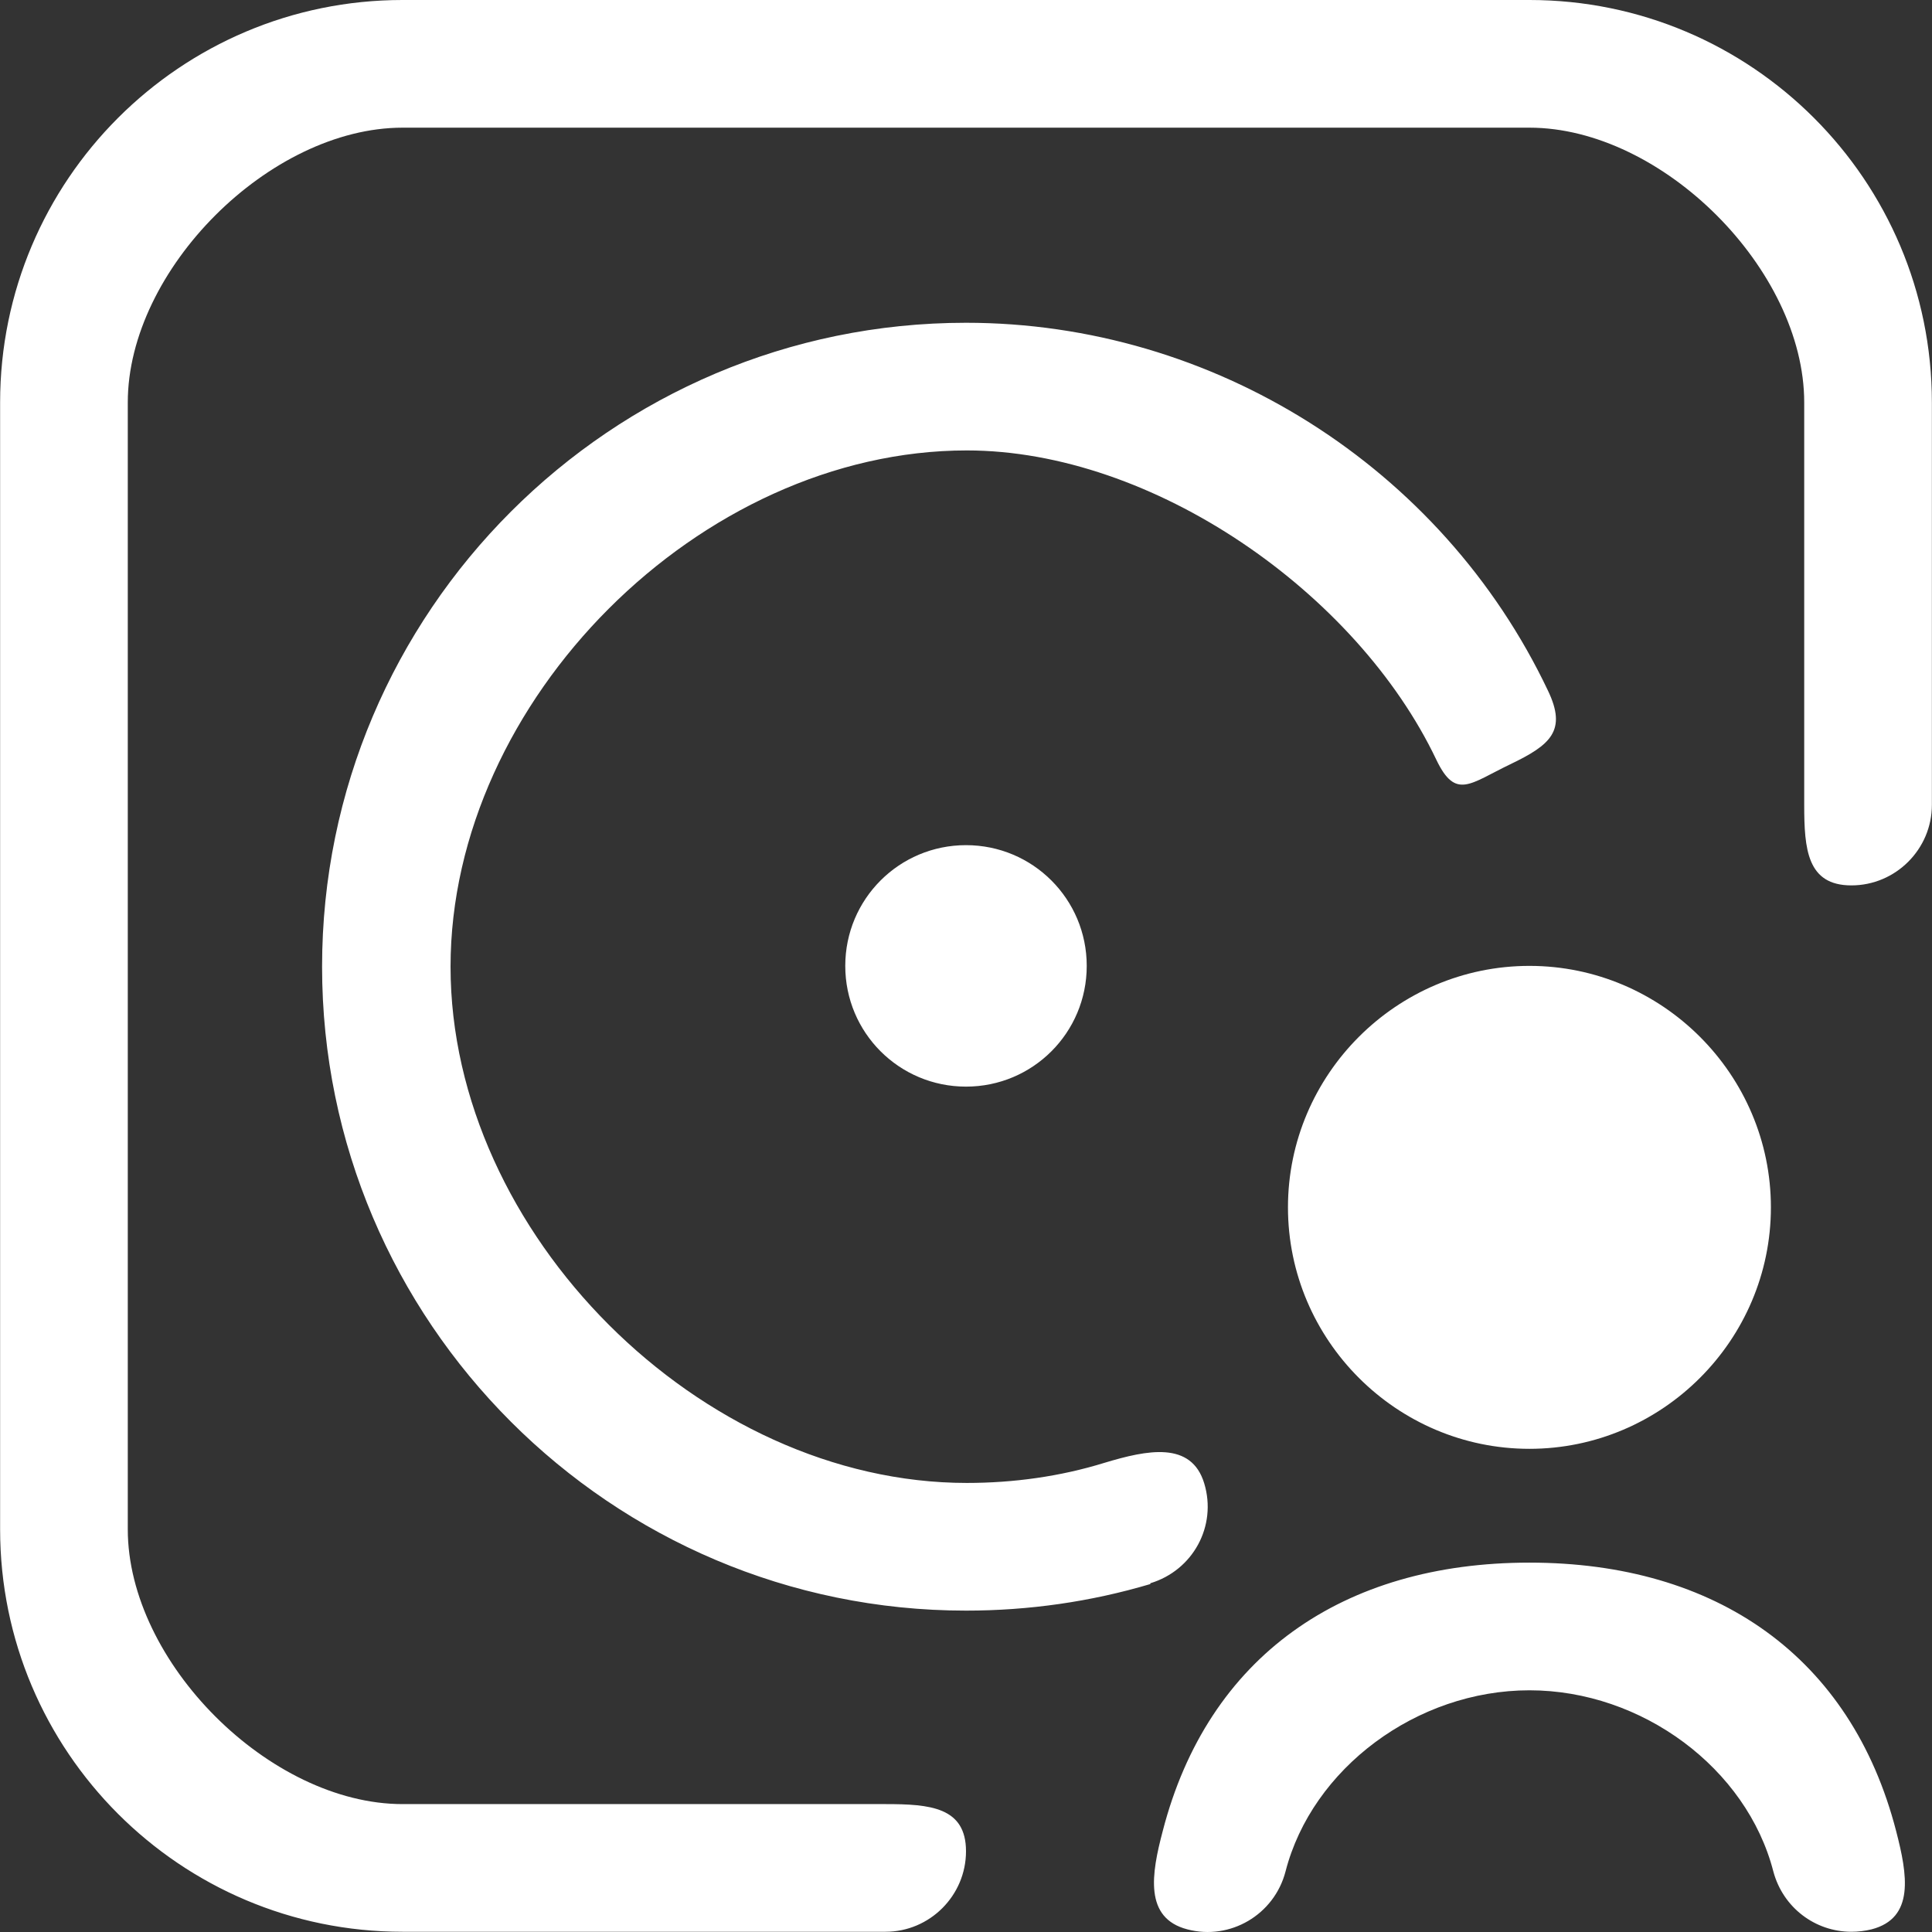 <svg xmlns="http://www.w3.org/2000/svg" width="512" height="512" viewBox="0 0 512 512"><rect x="0" y="0" width="512" height="512" fill="#333333" stroke="none"/><title></title><g id="icomoon-ignore"></g><path fill="#fff" d="M234.669 511.939h-127.985c-58.873 0-106.654-47.781-106.654-106.654v-298.631c0-58.873 47.781-106.654 106.654-106.654h298.631c58.873 0 106.654 47.781 106.654 106.654v106.654c0 11.732-9.599 21.331-21.331 21.331s-12.503-9.599-12.503-21.331v-106.654c0-35.196-37.624-72.82-72.82-72.82h-298.631c-35.196 0-72.82 37.624-72.82 72.82v298.631c0 35.195 37.624 72.82 72.82 72.82h127.985c11.732 0 21.331 0.772 21.331 12.503s-9.599 21.331-21.331 21.331zM256 287.966c17.704 0 31.995-14.292 31.995-31.995s-14.292-31.996-31.995-31.996c-17.704 0-31.996 14.292-31.996 31.996s14.292 31.995 31.996 31.995zM469.308 319.962c0-35.195-28.796-63.992-63.992-63.992s-63.992 28.797-63.992 63.992c0 35.195 28.796 63.992 63.992 63.992s63.992-28.796 63.992-63.992zM495.971 511.299c11.519-2.986 9.517-14.505 6.531-26.024-11.945-46.288-47.699-71.163-97.186-71.163s-85.241 24.875-97.187 71.163c-2.986 11.305-4.988 23.038 6.531 26.024 11.305 2.986 23.038-3.839 26.024-15.358 7.039-27.303 34.769-47.994 64.632-47.994s57.593 20.691 64.632 47.994c2.56 9.599 11.092 15.998 20.691 15.998 1.707 0 3.627-0.214 5.332-0.64zM304.848 419.577c11.305-3.413 17.704-15.144 14.291-26.45s-15.144-8.877-26.45-5.464c-11.732 3.627-24.103 5.332-36.476 5.332-70.605 0-136.813-66.208-136.813-136.813s66.208-136.813 136.813-136.813c49.274 0 103.324 37.624 124.44 81.993 5.119 10.666 8.877 6.317 19.543 1.198s15.144-8.877 10.026-19.542c-28.157-59.299-88.737-97.481-154.221-97.481-94.070 0-170.647 76.578-170.647 170.646s76.577 170.647 170.647 170.647c16.637 0 33.062-2.348 48.848-7.040v-0.212z"></path></svg>